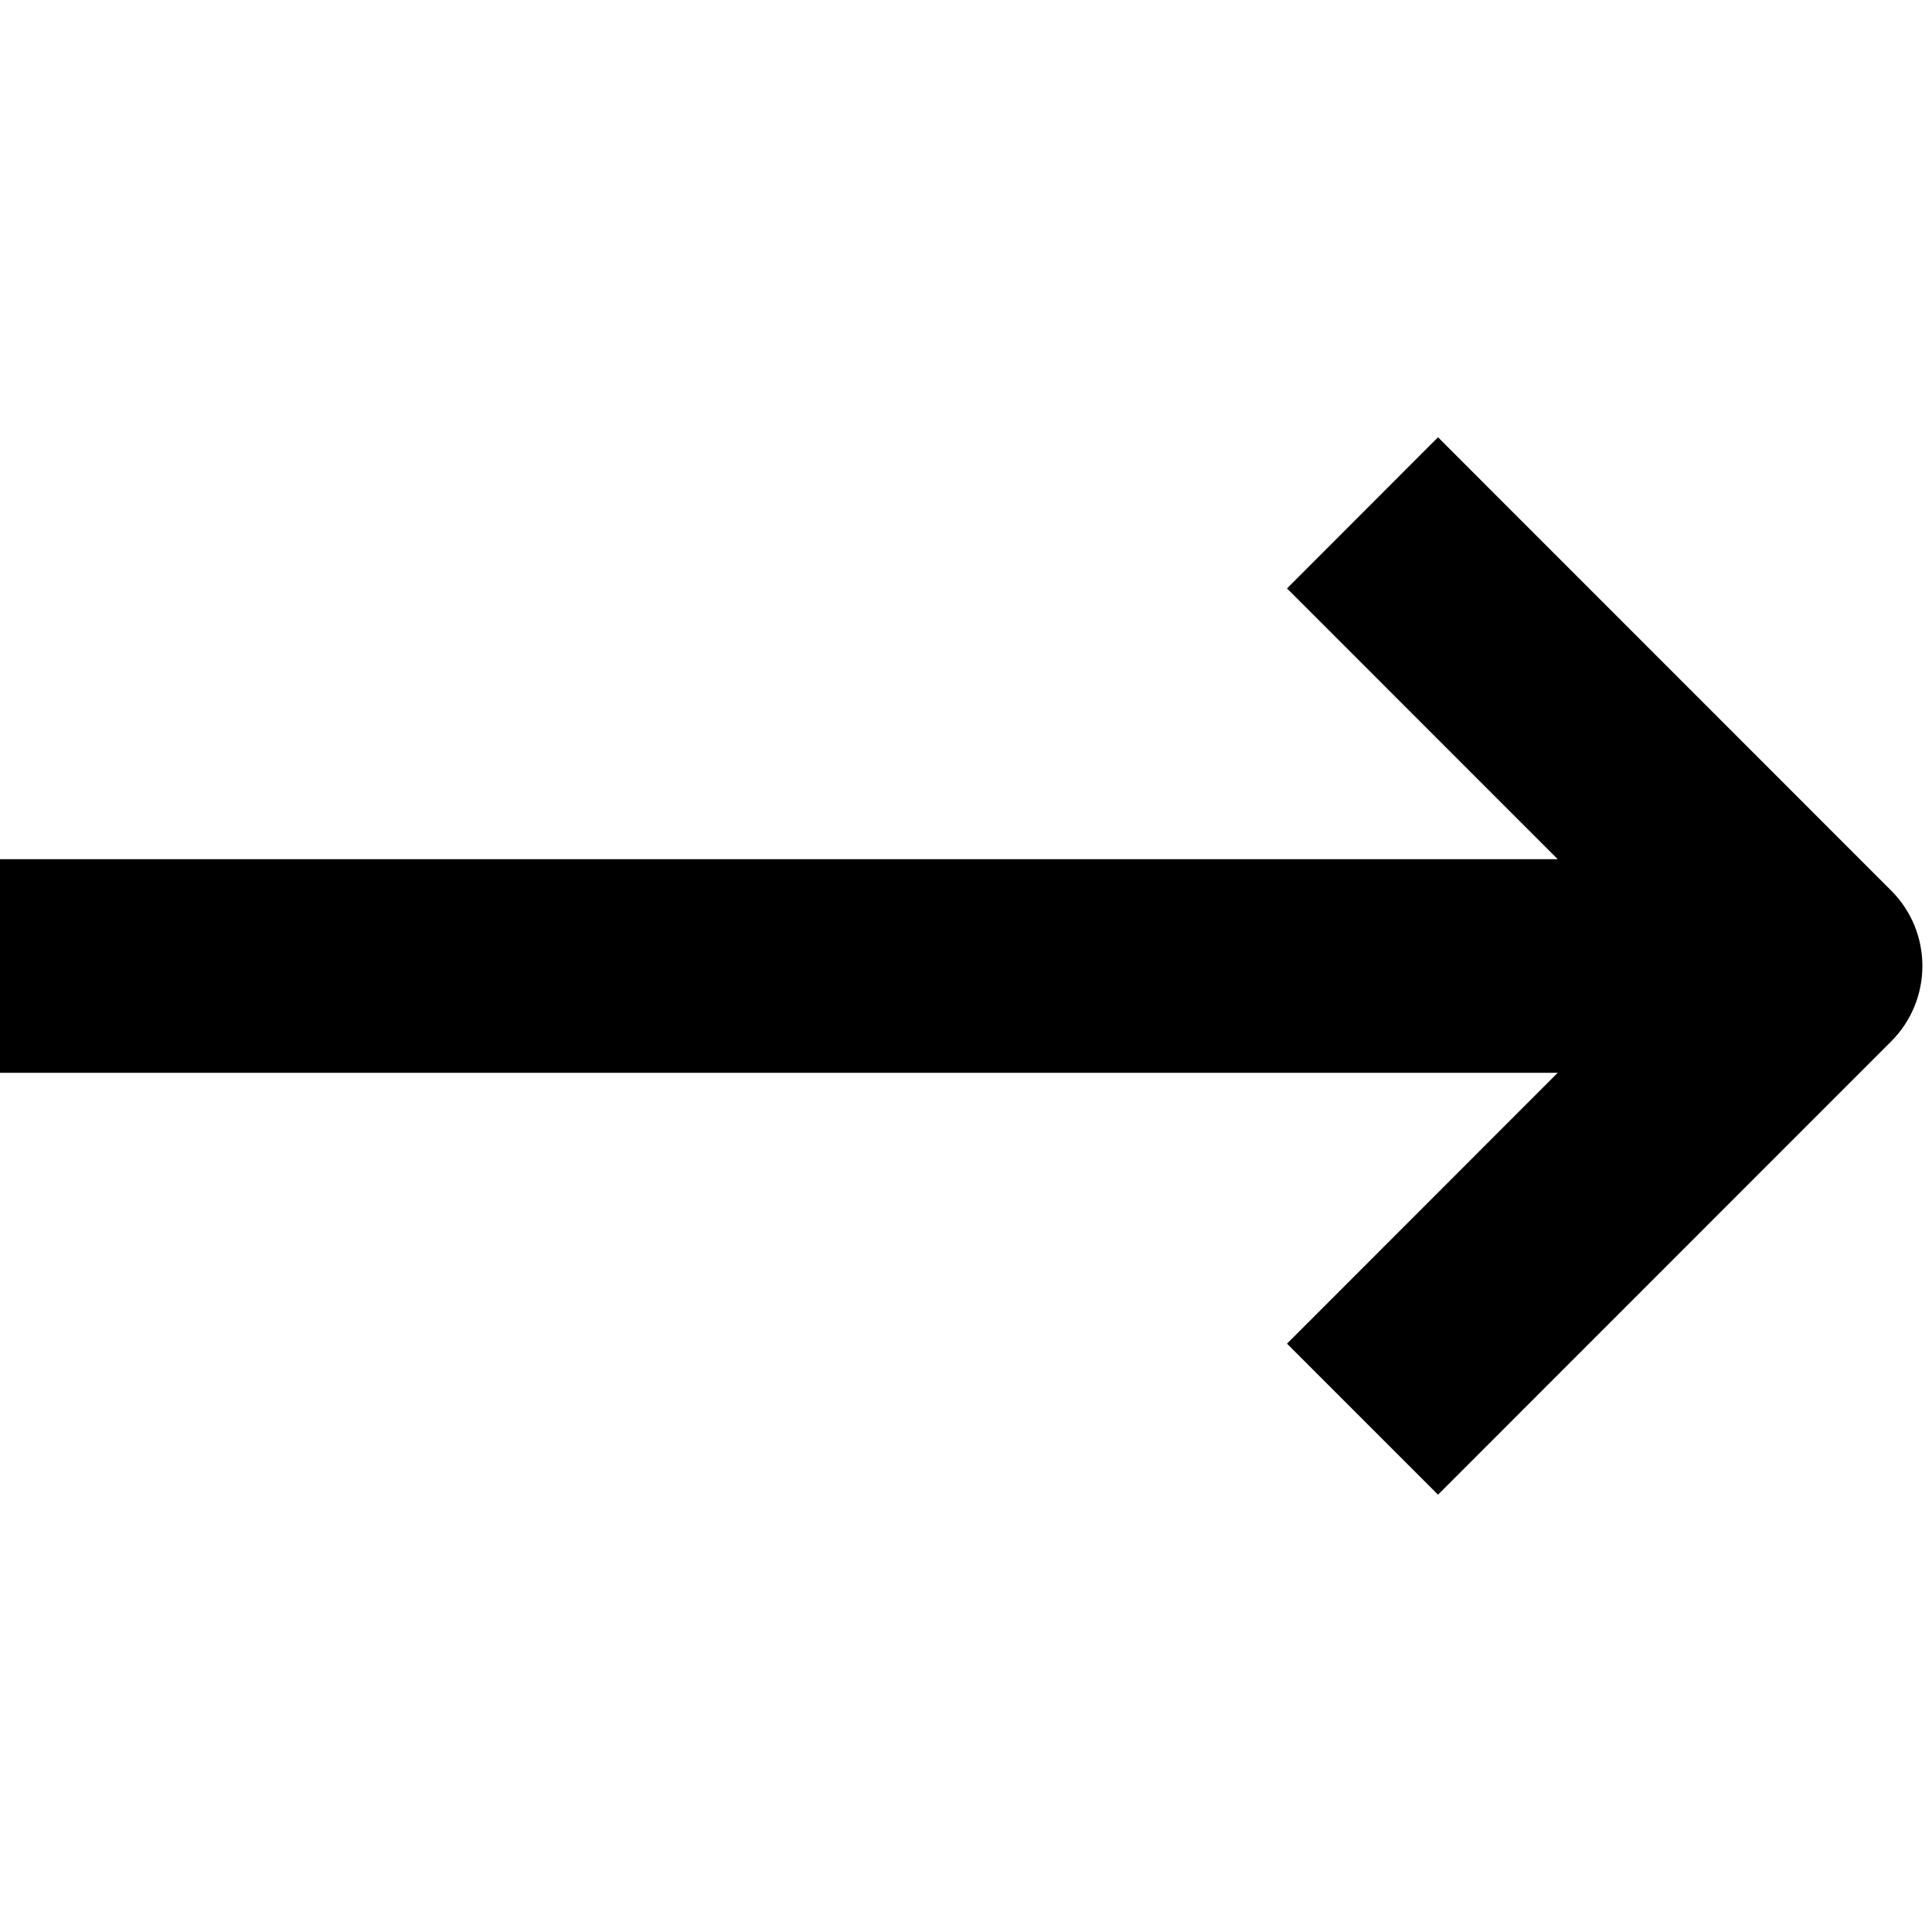 <?xml version="1.0" encoding="UTF-8"?> <svg xmlns="http://www.w3.org/2000/svg" xmlns:xlink="http://www.w3.org/1999/xlink" width="375pt" height="375pt" viewBox="0 0 375 375"> <defs> <clipPath id="clip1"> <path d="M 0 84.375 L 374 84.375 L 374 290.625 L 0 290.625 Z M 0 84.375 "></path> </clipPath> </defs> <g id="surface1"> <g clip-path="url(#clip1)" clip-rule="nonzero"> <path style=" stroke:none;fill-rule:nonzero;fill:rgb(0%,0%,0%);fill-opacity:1;" d="M 249.809 114.215 L 302.355 166.773 L 0 166.773 L 0 208.227 L 302.355 208.227 L 249.809 260.801 L 279.117 290.117 L 367.059 202.152 C 375.16 194.055 375.16 180.922 367.059 172.844 L 279.117 84.875 Z M 249.809 114.215 "></path> </g> </g> </svg> 